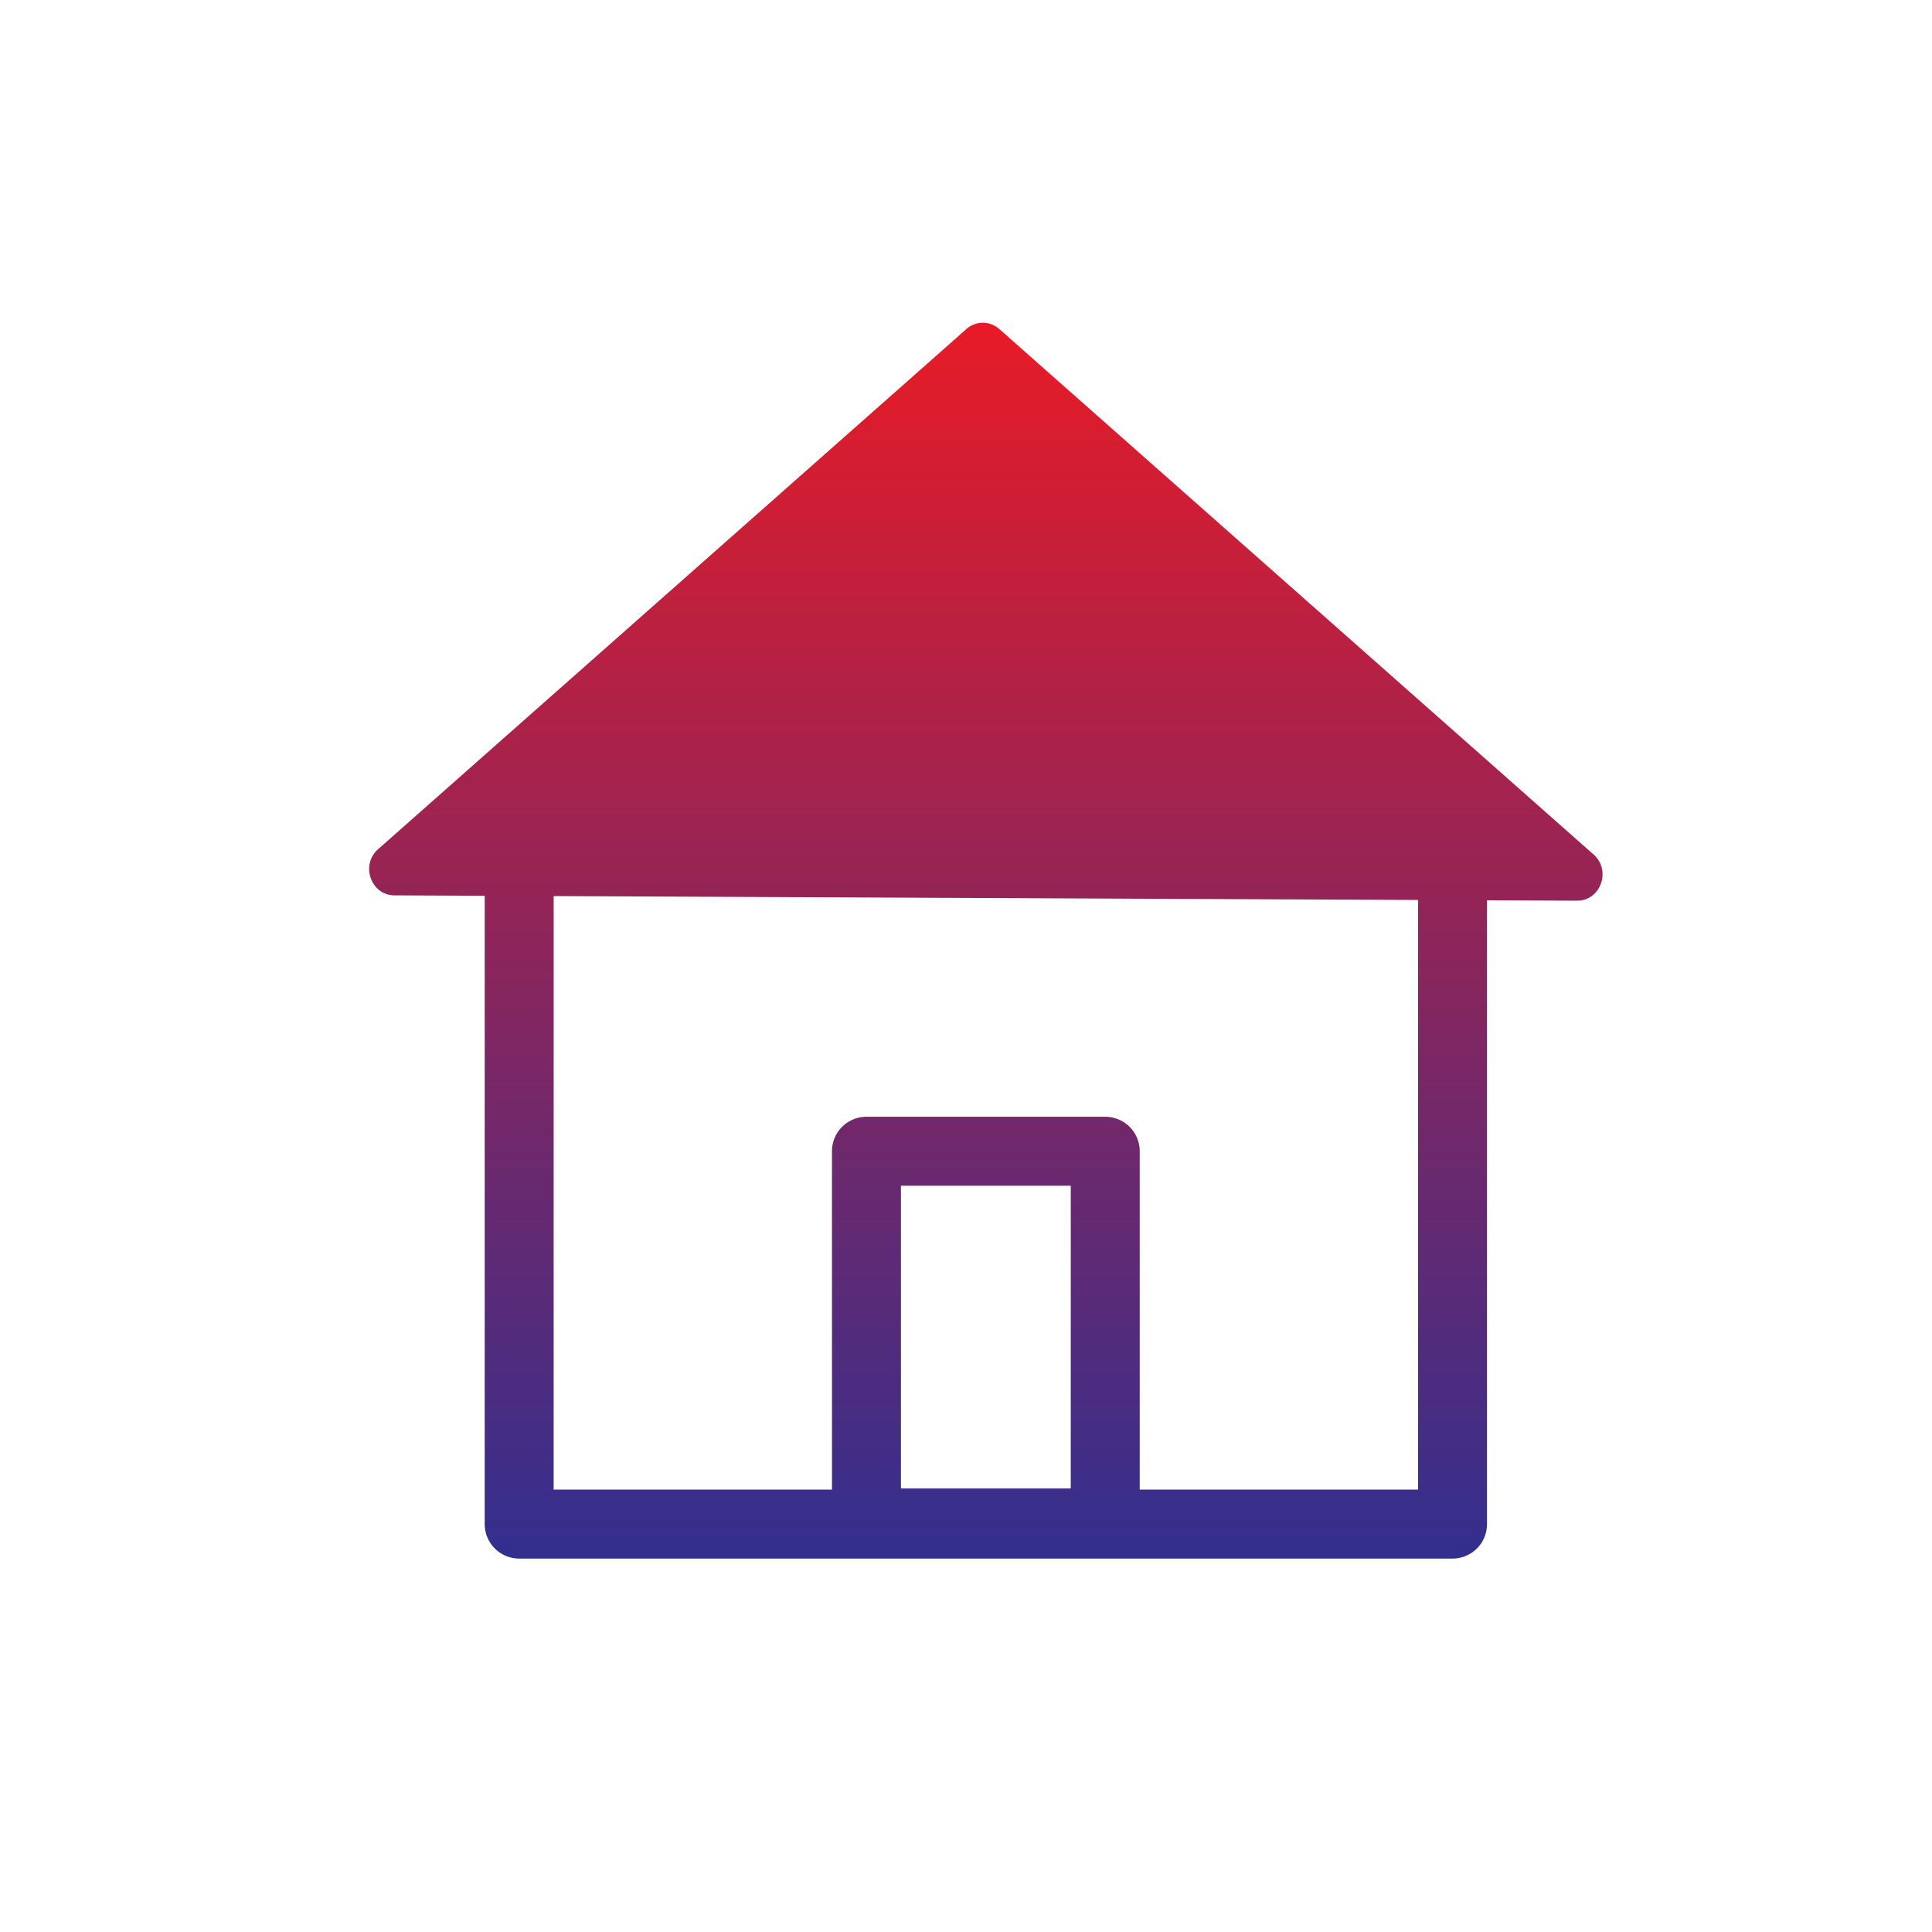 <svg xmlns="http://www.w3.org/2000/svg" width="400" height="400"><defs><linearGradient id="a" x1="204.11" y1="322.685" x2="204.11" y2="66.826" gradientUnits="userSpaceOnUse"><stop offset="0" stop-color="#322f8f"/><stop offset="1" stop-color="#e81b26"/></linearGradient></defs><path d="M329.938 176.919L206.894 68.128a5.115 5.115 0 00-6.817 0L78.282 175.815c-3.699 3.27-1.479 9.538 3.385 9.56l18.684.084v130.087a7.139 7.139 0 007.139 7.139h193.24a7.139 7.139 0 007.139-7.139V186.395l18.638.084c4.887.022 7.147-6.275 3.431-9.56zM186.531 308.168v-62.677h35.158v62.677h-35.158zm107.06.239h-57.624v-70.055a7.139 7.139 0 00-7.139-7.139h-49.436a7.139 7.139 0 00-7.139 7.139v70.055h-57.624V185.523l178.962.807v122.076z" fill="url(#a)"/></svg>